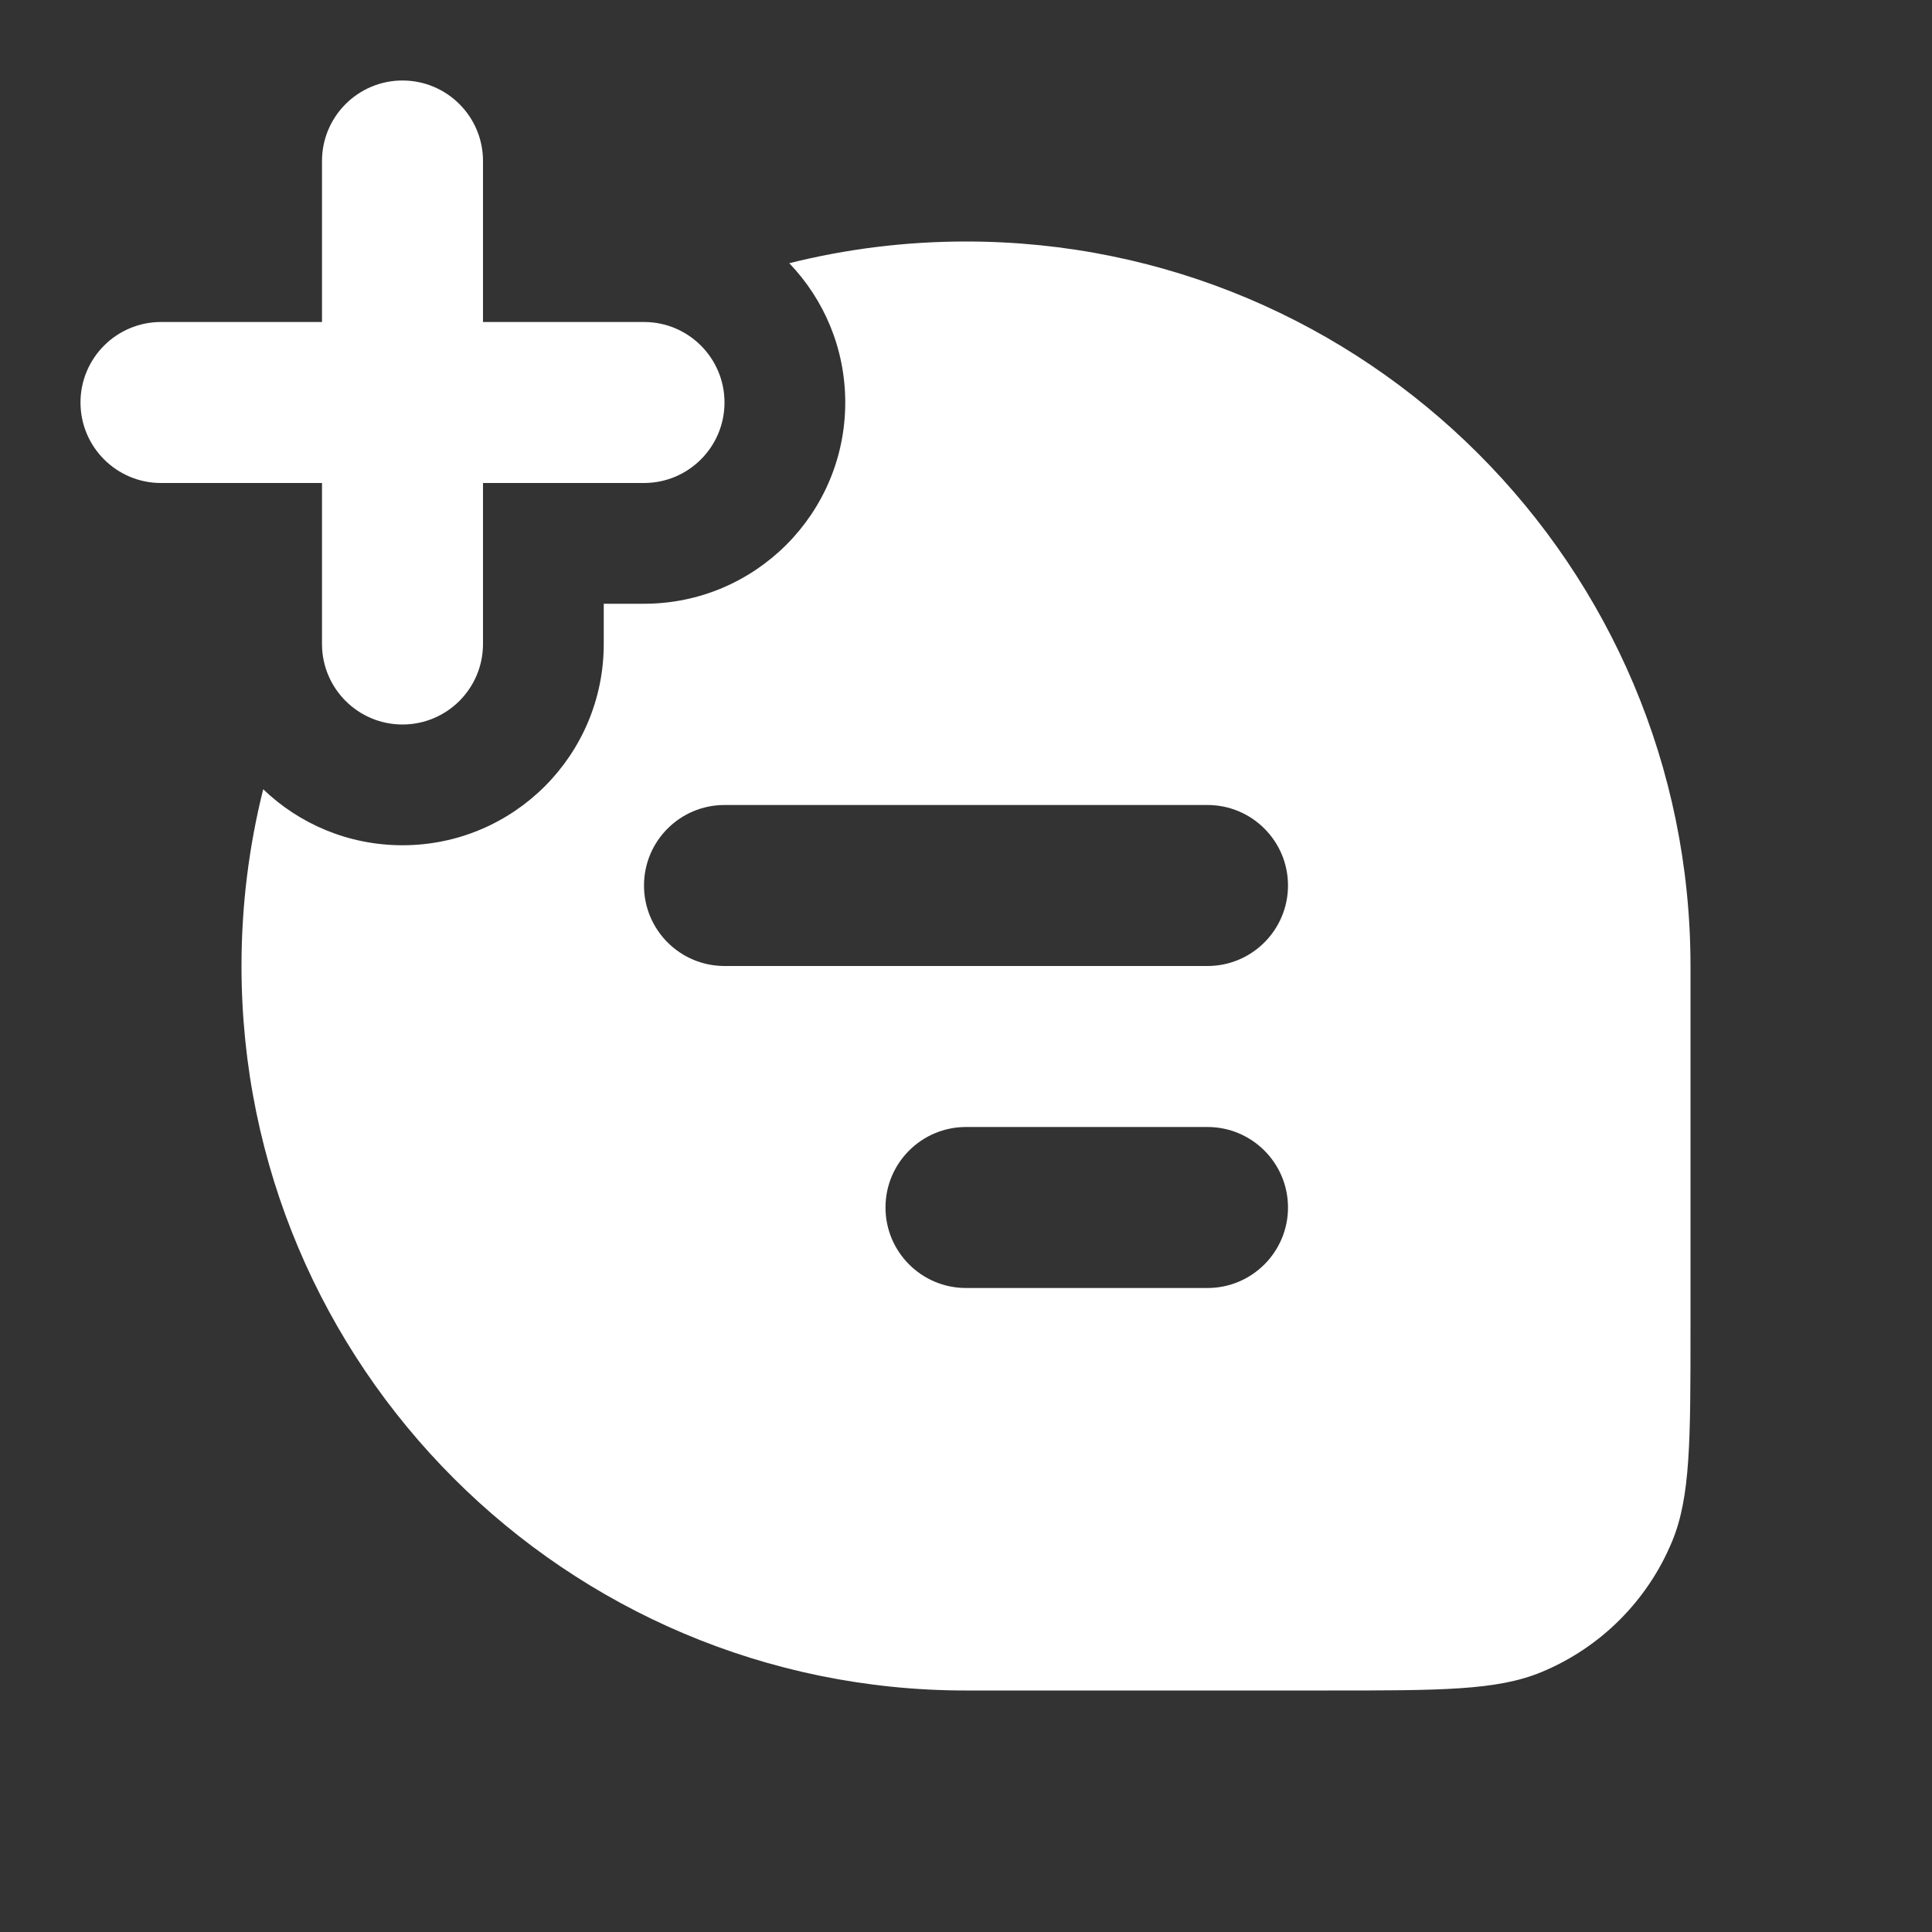 <?xml version="1.0" encoding="UTF-8"?>
<svg xmlns="http://www.w3.org/2000/svg" width="42" height="42" viewBox="0 0 42 42" fill="none">
  <rect x="0" y="0" width="42" height="42" fill="#333333" stroke="none"/>
  <path fill-rule="evenodd" clip-rule="evenodd" d="M8.75 15.75C7.784 15.75 7 14.966 7 14L7 3.5C7 2.534 7.784 1.75 8.75 1.75C9.716 1.75 10.5 2.534 10.5 3.5L10.5 14C10.5 14.966 9.716 15.75 8.75 15.75Z" fill="white"></path>
  <path fill-rule="evenodd" clip-rule="evenodd" d="M5.722 17.158C5.414 18.388 5.25 19.675 5.25 21C5.25 29.698 12.302 36.75 21 36.75H28.875C31.321 36.75 32.544 36.75 33.509 36.35C34.795 35.818 35.818 34.795 36.35 33.509C36.75 32.544 36.75 31.321 36.75 28.875V21C36.75 12.302 29.698 5.25 21 5.25C19.675 5.25 18.388 5.414 17.158 5.722C17.912 6.508 18.375 7.575 18.375 8.75C18.375 11.166 16.416 13.125 14 13.125H13.125V14C13.125 16.416 11.166 18.375 8.75 18.375C7.575 18.375 6.508 17.912 5.722 17.158ZM15.75 17.5C14.784 17.5 14 18.284 14 19.25C14 20.216 14.784 21 15.75 21H26.25C27.216 21 28 20.216 28 19.25C28 18.284 27.216 17.5 26.25 17.5H15.75ZM21 24.5C20.034 24.5 19.25 25.284 19.25 26.25C19.25 27.216 20.034 28 21 28H26.25C27.216 28 28 27.216 28 26.25C28 25.284 27.216 24.5 26.25 24.5H21Z" fill="white"></path>
  <path fill-rule="evenodd" clip-rule="evenodd" d="M1.75 8.75C1.75 7.784 2.534 7 3.5 7L14 7C14.966 7 15.75 7.784 15.75 8.75C15.75 9.716 14.966 10.5 14 10.5L3.5 10.5C2.534 10.5 1.75 9.716 1.75 8.75Z" fill="white"></path>
</svg>
